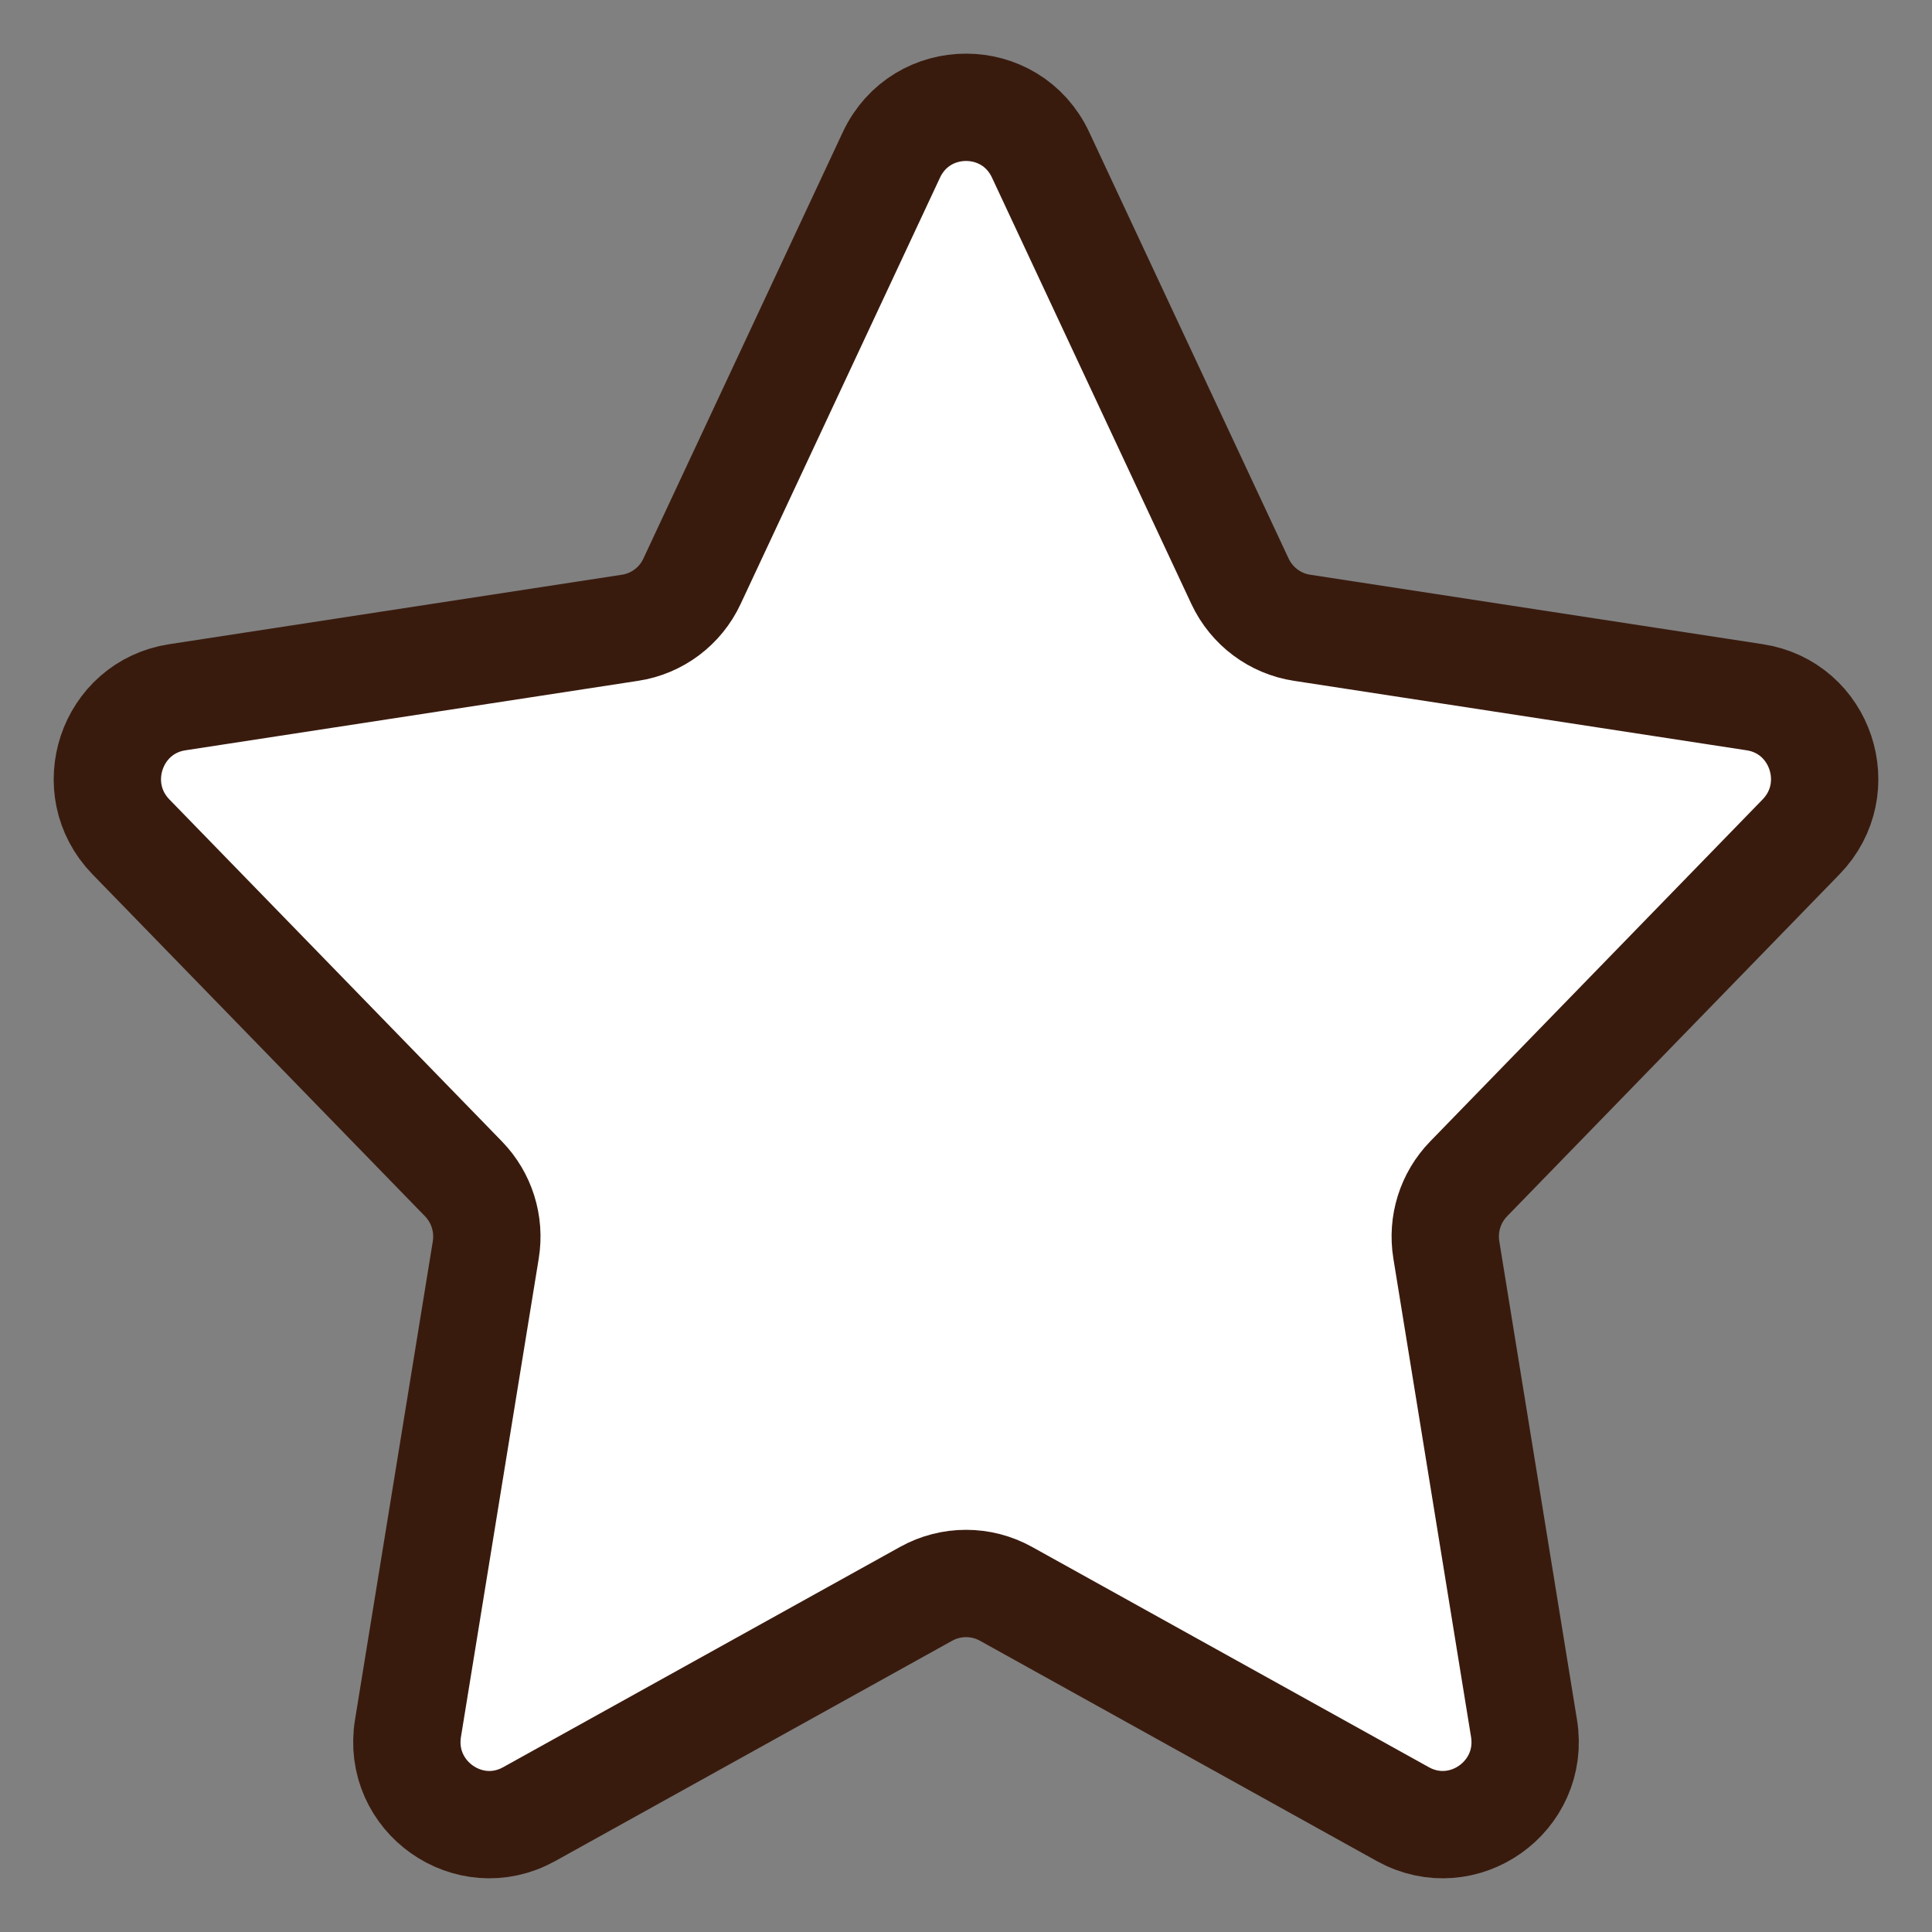 <?xml version="1.0" encoding="UTF-8"?>
<svg width="18px" height="18px" viewBox="0 0 18 18" version="1.1" xmlns="http://www.w3.org/2000/svg" xmlns:xlink="http://www.w3.org/1999/xlink">
    <rect x="0" y="0" width="18" height="18" fill="#808080" stroke="none"/>
    <!-- Generator: Sketch 51.2 (57519) - http://www.bohemiancoding.com/sketch -->
    <title>Fill 1</title>
    <desc>Created with Sketch.</desc>
    <defs></defs>
    <g id="Symbols" stroke="none" stroke-width="1" fill="none" fill-rule="evenodd">
        <g id="Button/Favorite/Center/MakeFav/Active" transform="translate(-15, -7)" fill="#FFFFFF" stroke="#391B0E">
            <g id="Button/Favorite/Center/Chose/selected">
                <g id="star+text">
                    <path d="M26.553,12.416 C26.662,12.648 26.879,12.811 27.132,12.849 L31.348,13.496 C31.966,13.59 32.217,14.346 31.781,14.796 L28.683,17.983 C28.513,18.158 28.436,18.403 28.475,18.644 L29.199,23.103 C29.302,23.738 28.632,24.213 28.07,23.902 L24.372,21.849 C24.141,21.721 23.86,21.721 23.629,21.849 L19.93,23.902 C19.369,24.213 18.698,23.738 18.801,23.103 L19.526,18.644 C19.565,18.403 19.488,18.158 19.318,17.983 L16.219,14.796 C15.783,14.346 16.035,13.59 16.653,13.496 L20.869,12.849 C21.122,12.811 21.339,12.648 21.447,12.416 L23.305,8.443 C23.582,7.852 24.419,7.852 24.695,8.443 L26.553,12.416 Z" id="Fill-1"></path>
                </g>
            </g>
        </g>
    </g>
</svg>